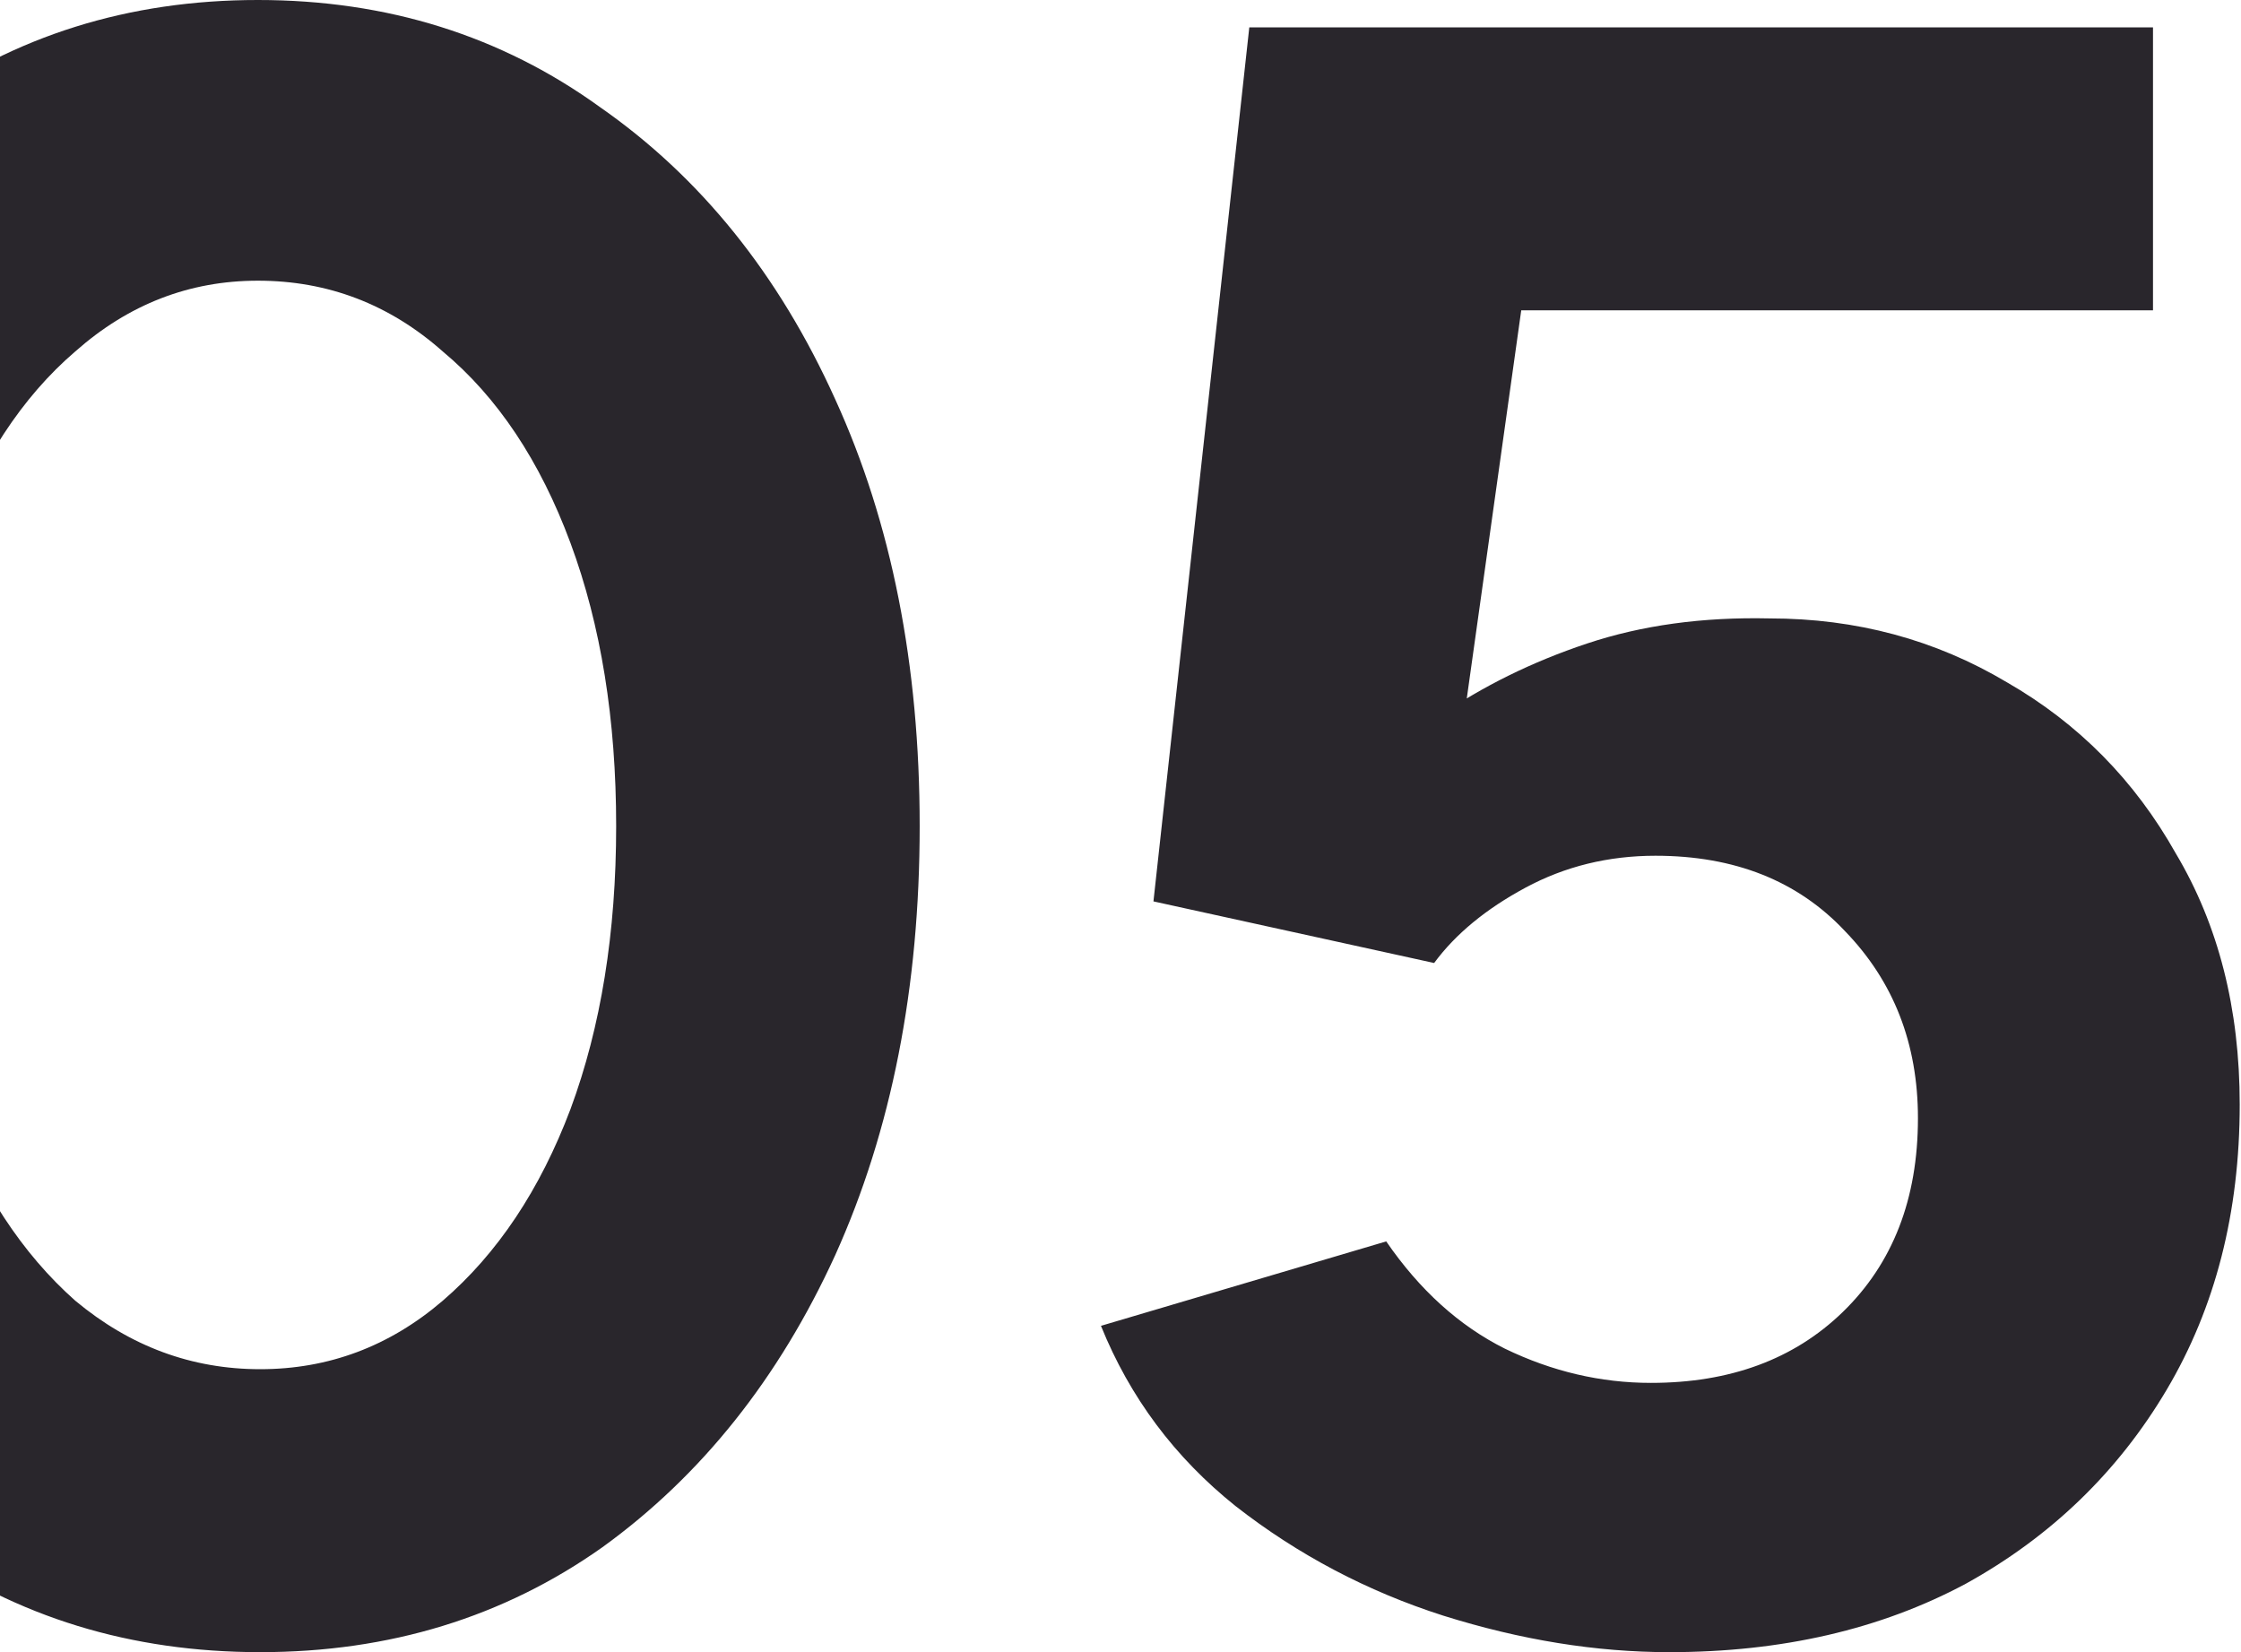 <svg width="491" height="362" viewBox="0 0 491 362" fill="none" xmlns="http://www.w3.org/2000/svg">
<path d="M57 362C28.667 362 3.667 354.333 -18 339C-39.667 323.333 -56.667 302 -69 275C-81.333 247.667 -87.5 216.333 -87.5 181C-87.5 145.667 -81.333 114.5 -69 87.5C-56.667 60.167 -39.833 38.833 -18.5 23.5C3.167 7.833 28.167 -6.19888e-06 56.5 -6.19888e-06C84.833 -6.19888e-06 109.833 7.833 131.5 23.5C153.5 38.833 170.667 60.167 183 87.5C195.333 114.5 201.5 145.667 201.5 181C201.5 216.333 195.333 247.667 183 275C170.667 302 153.667 323.333 132 339C110.333 354.333 85.333 362 57 362ZM57 300C72 300 85.333 295 97 285C109 274.667 118.333 260.667 125 243C131.667 225 135 204.333 135 181C135 157.667 131.667 137 125 119C118.333 101 109 87 97 77C85.333 66.667 71.833 61.5 56.5 61.5C41.5 61.5 28.167 66.667 16.5 77C4.833 87 -4.333 101 -11 119C-17.333 137 -20.5 157.667 -20.5 181C-20.5 204.333 -17.333 225 -11 243C-4.333 260.667 4.833 274.667 16.5 285C28.5 295 42 300 57 300ZM365.719 362C349.719 362 333.219 359.333 316.219 354C299.552 348.667 284.385 340.667 270.719 330C257.385 319.333 247.552 306.167 241.219 290.5L303.719 272C311.052 282.667 319.719 290.5 329.719 295.5C340.052 300.5 350.719 303 361.719 303C379.052 303 393.052 297.833 403.719 287.5C414.719 276.833 420.219 262.667 420.219 245C420.219 228.667 414.885 215 404.219 204C393.885 193 380.052 187.5 362.719 187.5C352.385 187.5 342.885 189.833 334.219 194.5C325.552 199.167 318.885 204.667 314.219 211L252.719 197.5L273.719 6H471.719V68H283.719L273.719 8H341.719L314.219 204L277.719 197.5C280.719 191.5 285.385 185 291.719 178C298.052 170.667 305.885 163.667 315.219 157C324.885 150.333 335.719 145 347.719 141C359.719 137 373.052 135.167 387.719 135.5C406.719 135.5 424.052 140.167 439.719 149.5C455.385 158.5 467.719 171 476.719 187C486.052 202.667 490.719 221 490.719 242C490.719 265.667 485.385 286.5 474.719 304.5C464.052 322.5 449.385 336.667 430.719 347C412.052 357 390.385 362 365.719 362Z" fill="#29262C"/>
</svg>

